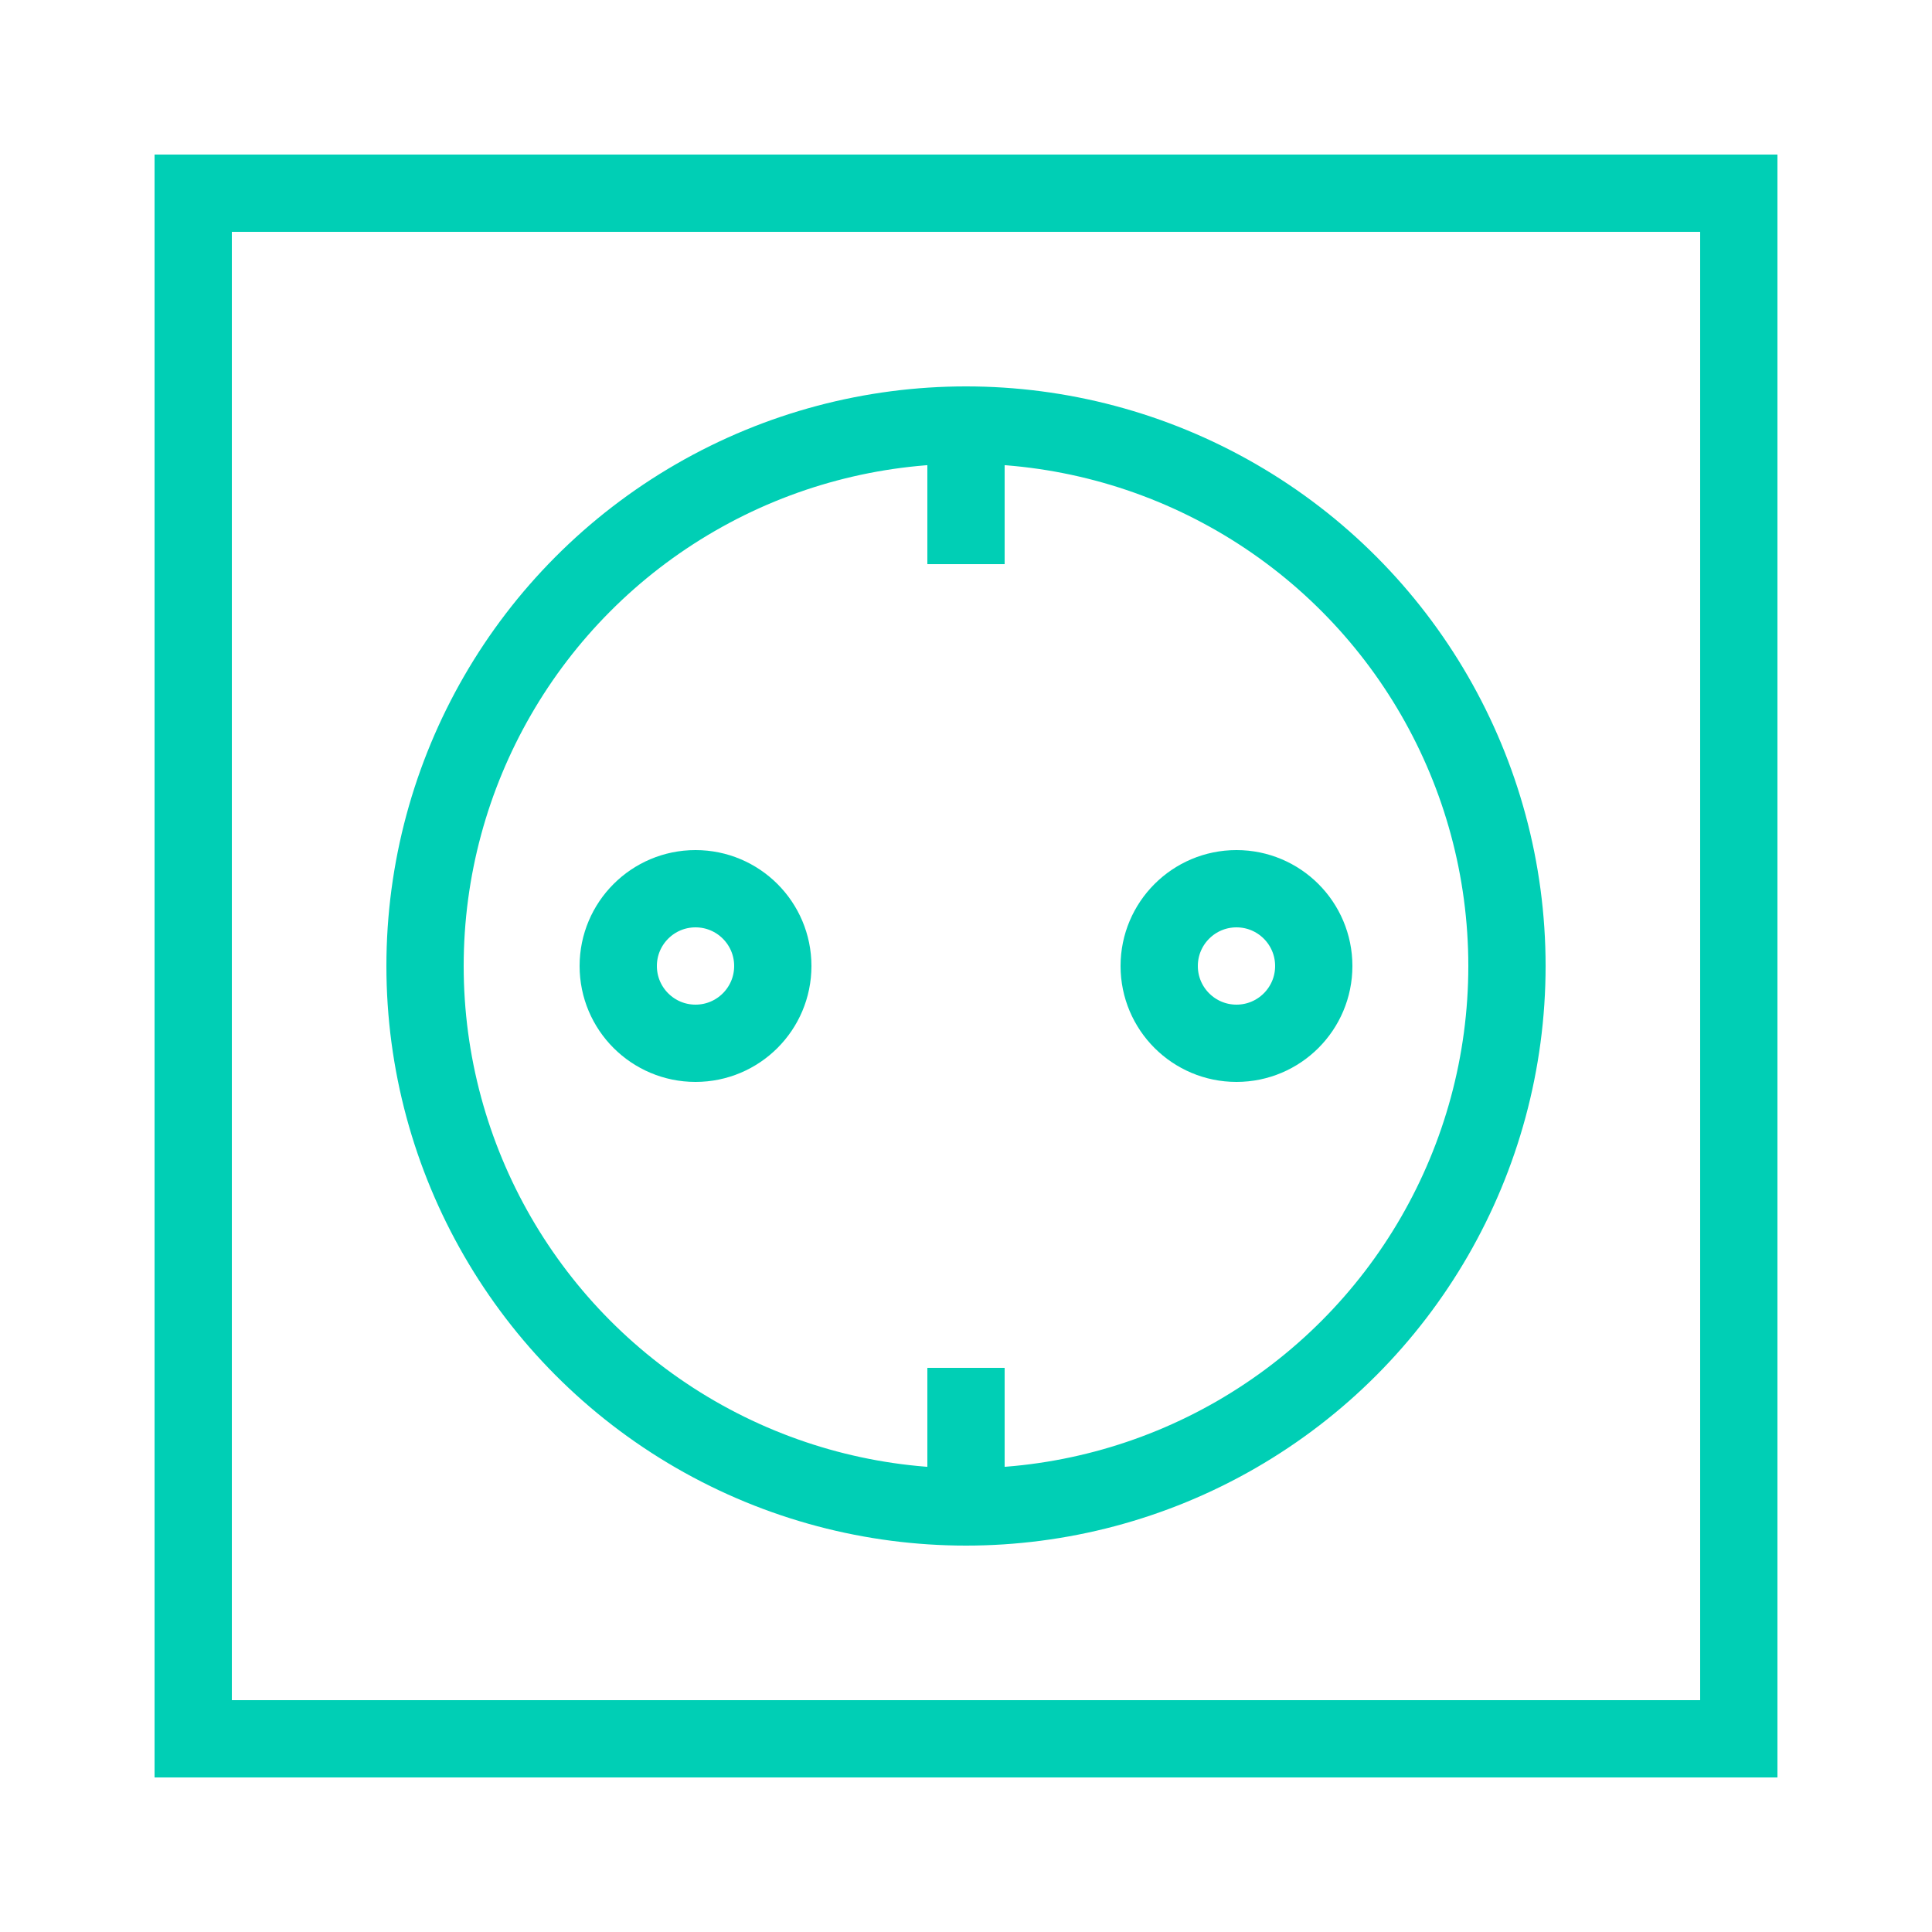 <?xml version="1.0" encoding="utf-8"?>
<!-- Generator: Adobe Illustrator 23.0.1, SVG Export Plug-In . SVG Version: 6.00 Build 0)  -->
<svg version="1.1" id="Ebene_1" xmlns="http://www.w3.org/2000/svg" xmlns:xlink="http://www.w3.org/1999/xlink" x="0px" y="0px"
	 viewBox="0 0 100 100" style="enable-background:new 0 0 100 100;" xml:space="preserve">
<style type="text/css">
	.st0{fill:none;stroke:#00CFB5;stroke-width:4;stroke-miterlimit:10;}
</style>
<g>
	<rect x="10" y="10" class="st0" width="80" height="80"/>
	<g>
		<circle class="st0" cx="36" cy="50" r="4"/>
	</g>
	<g>
		<circle class="st0" cx="64" cy="50" r="4"/>
	</g>
	<g>
		<circle class="st0" cx="50" cy="50" r="28"/>
		<g>
			<line class="st0" x1="50" y1="22" x2="50" y2="29.2"/>
			<line class="st0" x1="50" y1="70.8" x2="50" y2="78"/>
		</g>
	</g>
</g>
</svg>
